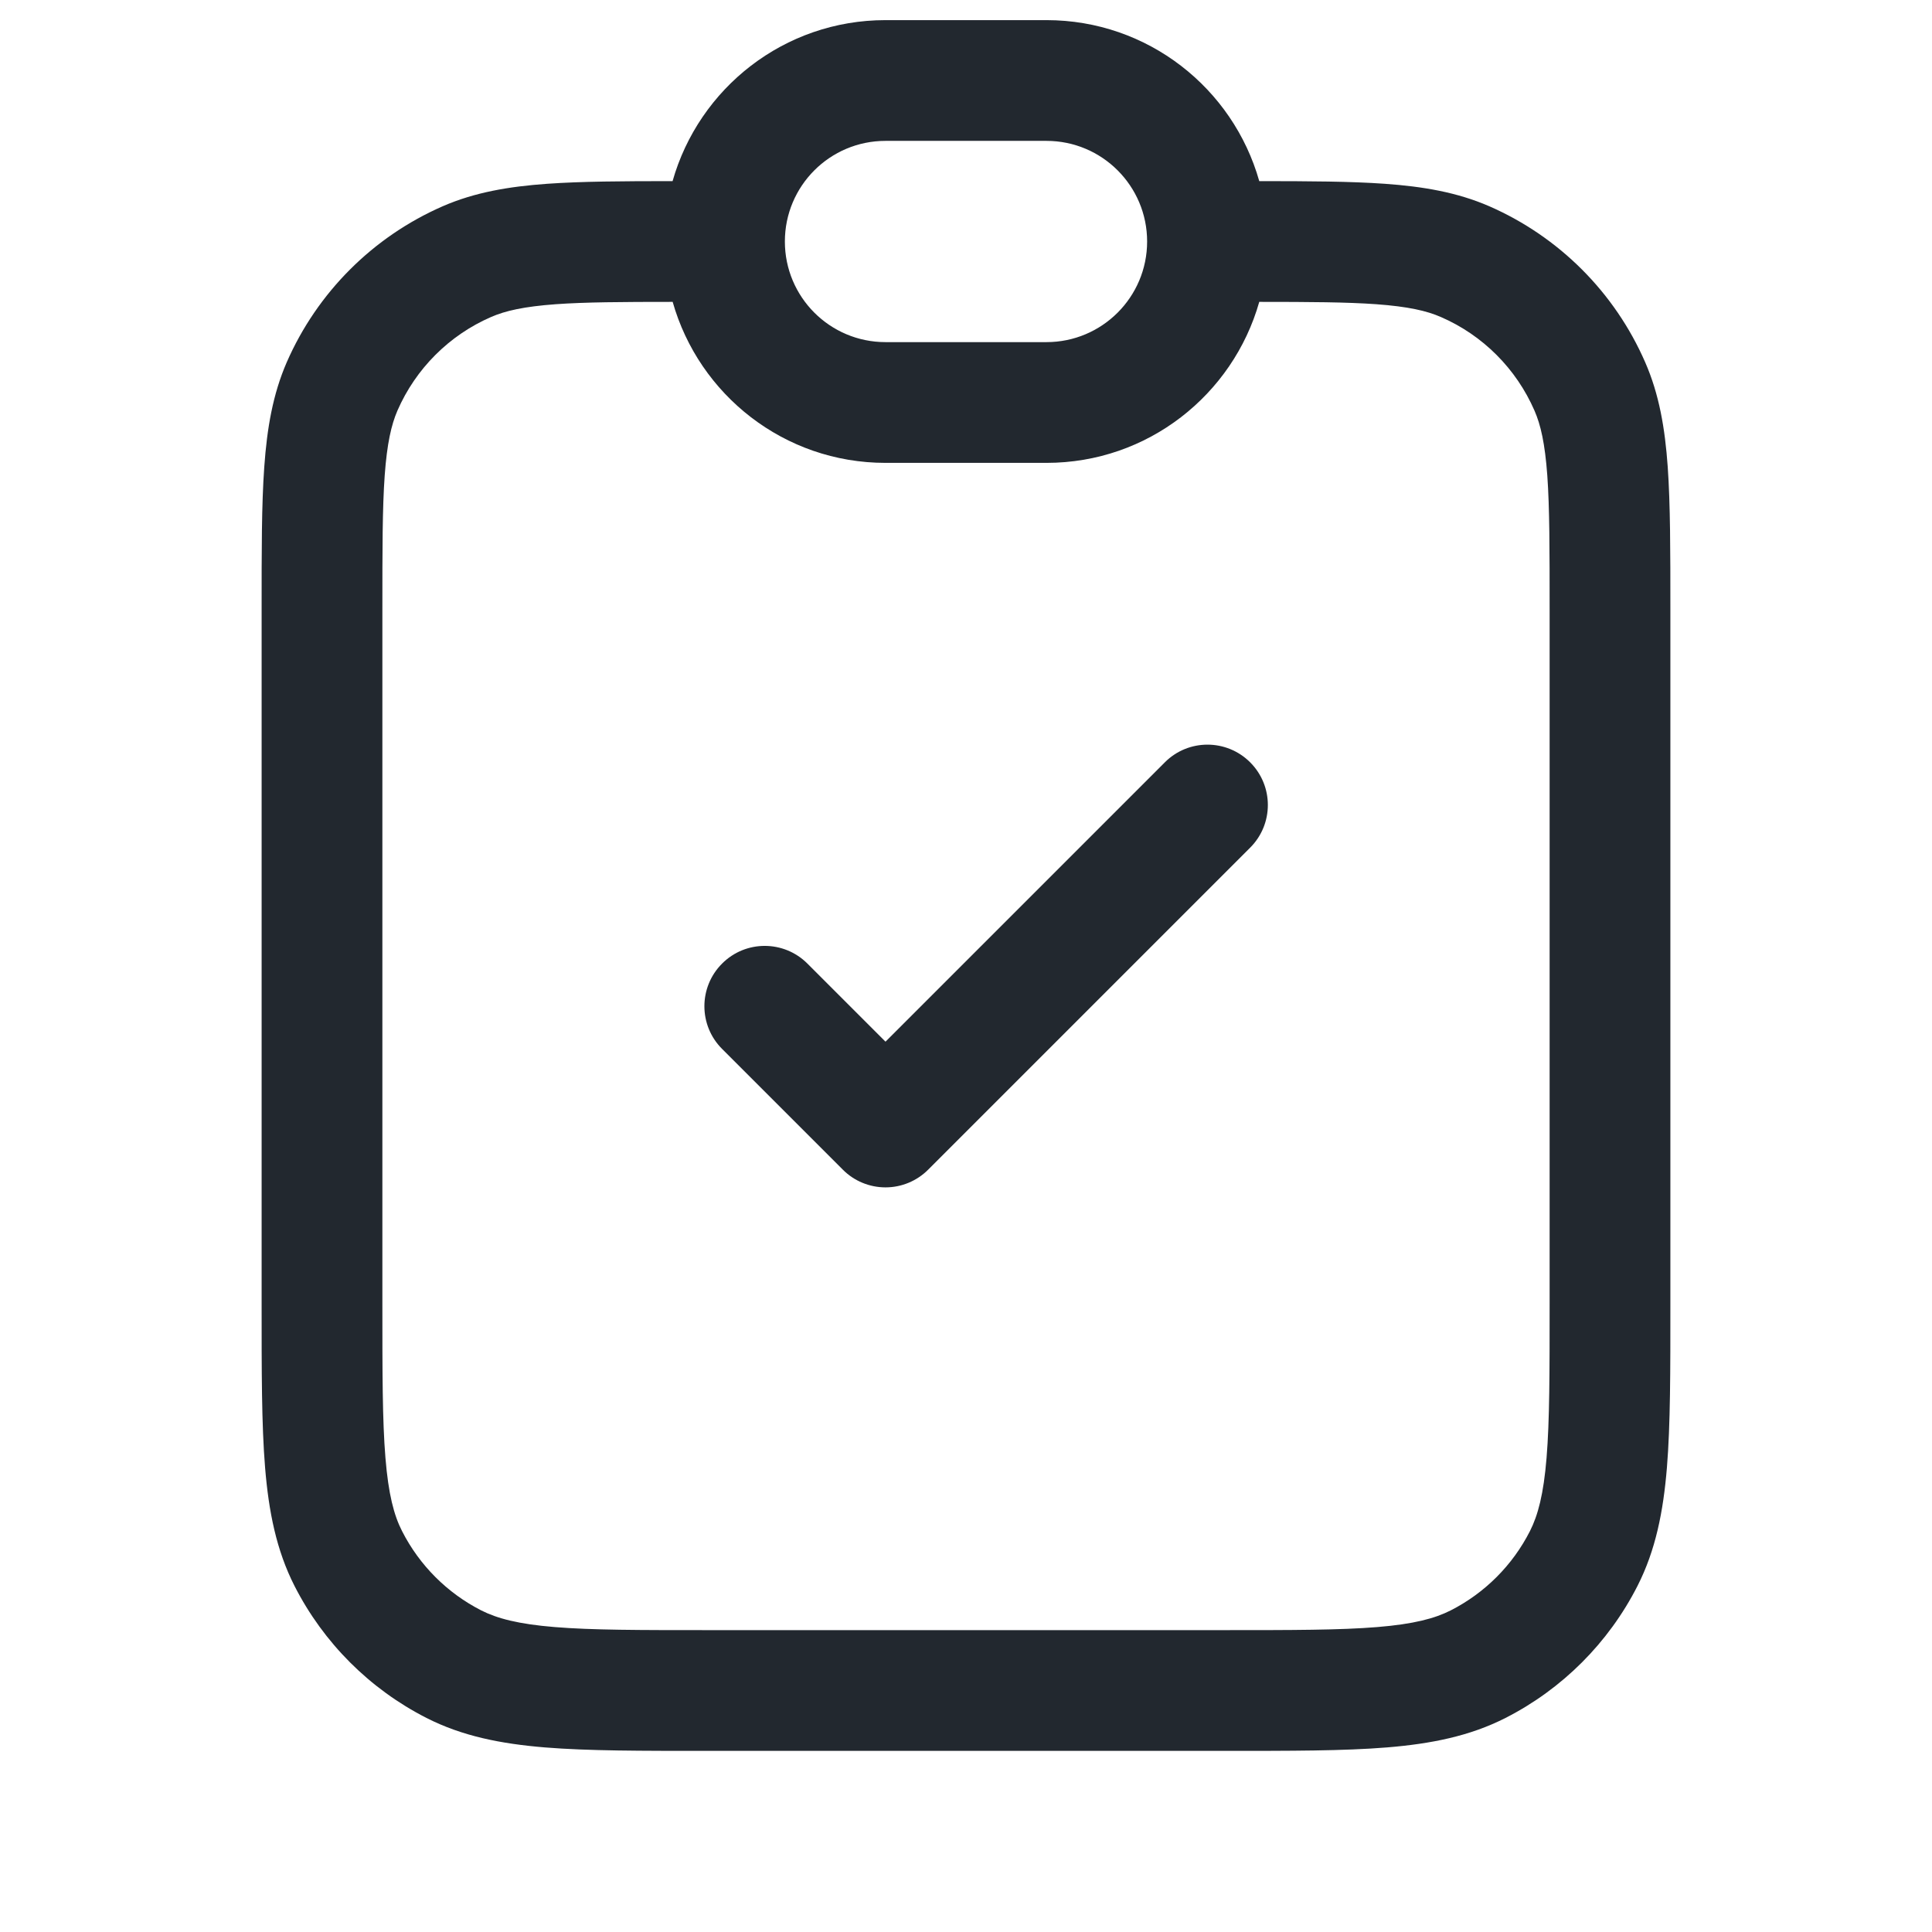 <svg xmlns="http://www.w3.org/2000/svg" fill="none" viewBox="0 0 24 24" height="24" width="24">
<path fill="#22282F" d="M13 0.25C14.258 0.25 15.317 1.096 15.643 2.25C16.267 2.25 16.779 2.253 17.202 2.283C17.68 2.317 18.102 2.389 18.5 2.562C19.367 2.941 20.059 3.633 20.437 4.5C20.611 4.898 20.683 5.32 20.717 5.798C20.75 6.269 20.75 6.85 20.75 7.571V16.2C20.75 17.028 20.751 17.694 20.707 18.231C20.662 18.778 20.567 19.258 20.341 19.702C19.981 20.408 19.408 20.981 18.702 21.341C18.258 21.567 17.778 21.662 17.231 21.707C16.694 21.751 16.028 21.75 15.2 21.75H8.8C7.972 21.75 7.306 21.751 6.768 21.707C6.222 21.662 5.742 21.567 5.298 21.341C4.592 20.981 4.019 20.408 3.659 19.702C3.433 19.258 3.338 18.778 3.293 18.231C3.249 17.694 3.25 17.028 3.25 16.2V7.571C3.25 6.85 3.249 6.269 3.283 5.798C3.317 5.32 3.389 4.898 3.562 4.5C3.941 3.633 4.633 2.941 5.5 2.562C5.897 2.389 6.32 2.317 6.798 2.283C7.221 2.253 7.733 2.25 8.355 2.25C8.682 1.096 9.741 0.25 11 0.25H13ZM15.643 3.75C15.316 4.904 14.258 5.75 13 5.75H11C9.741 5.75 8.683 4.904 8.356 3.75C7.726 3.75 7.27 3.753 6.905 3.779C6.508 3.808 6.276 3.861 6.1 3.938C5.58 4.164 5.164 4.58 4.937 5.101C4.861 5.277 4.808 5.508 4.779 5.905C4.75 6.31 4.75 6.828 4.75 7.571V16.2C4.75 17.052 4.75 17.647 4.788 18.109C4.825 18.563 4.894 18.824 4.995 19.021C5.211 19.445 5.555 19.789 5.978 20.005C6.176 20.105 6.437 20.175 6.891 20.212C7.353 20.25 7.947 20.25 8.8 20.25H15.2C16.052 20.25 16.647 20.25 17.109 20.212C17.563 20.175 17.824 20.105 18.021 20.005C18.445 19.789 18.789 19.445 19.005 19.021C19.105 18.824 19.175 18.563 19.212 18.109C19.25 17.647 19.25 17.052 19.25 16.2V7.571C19.25 6.828 19.25 6.31 19.221 5.905C19.192 5.508 19.139 5.277 19.062 5.101C18.835 4.58 18.42 4.164 17.899 3.938C17.723 3.861 17.492 3.808 17.095 3.779C16.73 3.753 16.273 3.75 15.643 3.75ZM14.47 9.47C14.762 9.177 15.237 9.177 15.53 9.47C15.823 9.763 15.823 10.237 15.53 10.53L11.53 14.53C11.389 14.671 11.199 14.75 11 14.75C10.801 14.75 10.61 14.671 10.47 14.53L8.97 13.03C8.677 12.737 8.677 12.263 8.97 11.97C9.262 11.677 9.737 11.677 10.03 11.97L11 12.94L14.47 9.47ZM11 1.75C10.309 1.75 9.75 2.31 9.75 3C9.75 3.69 10.309 4.25 11 4.25H13C13.69 4.25 14.25 3.69 14.25 3C14.25 2.31 13.69 1.75 13 1.75H11Z"></path>
</svg>
